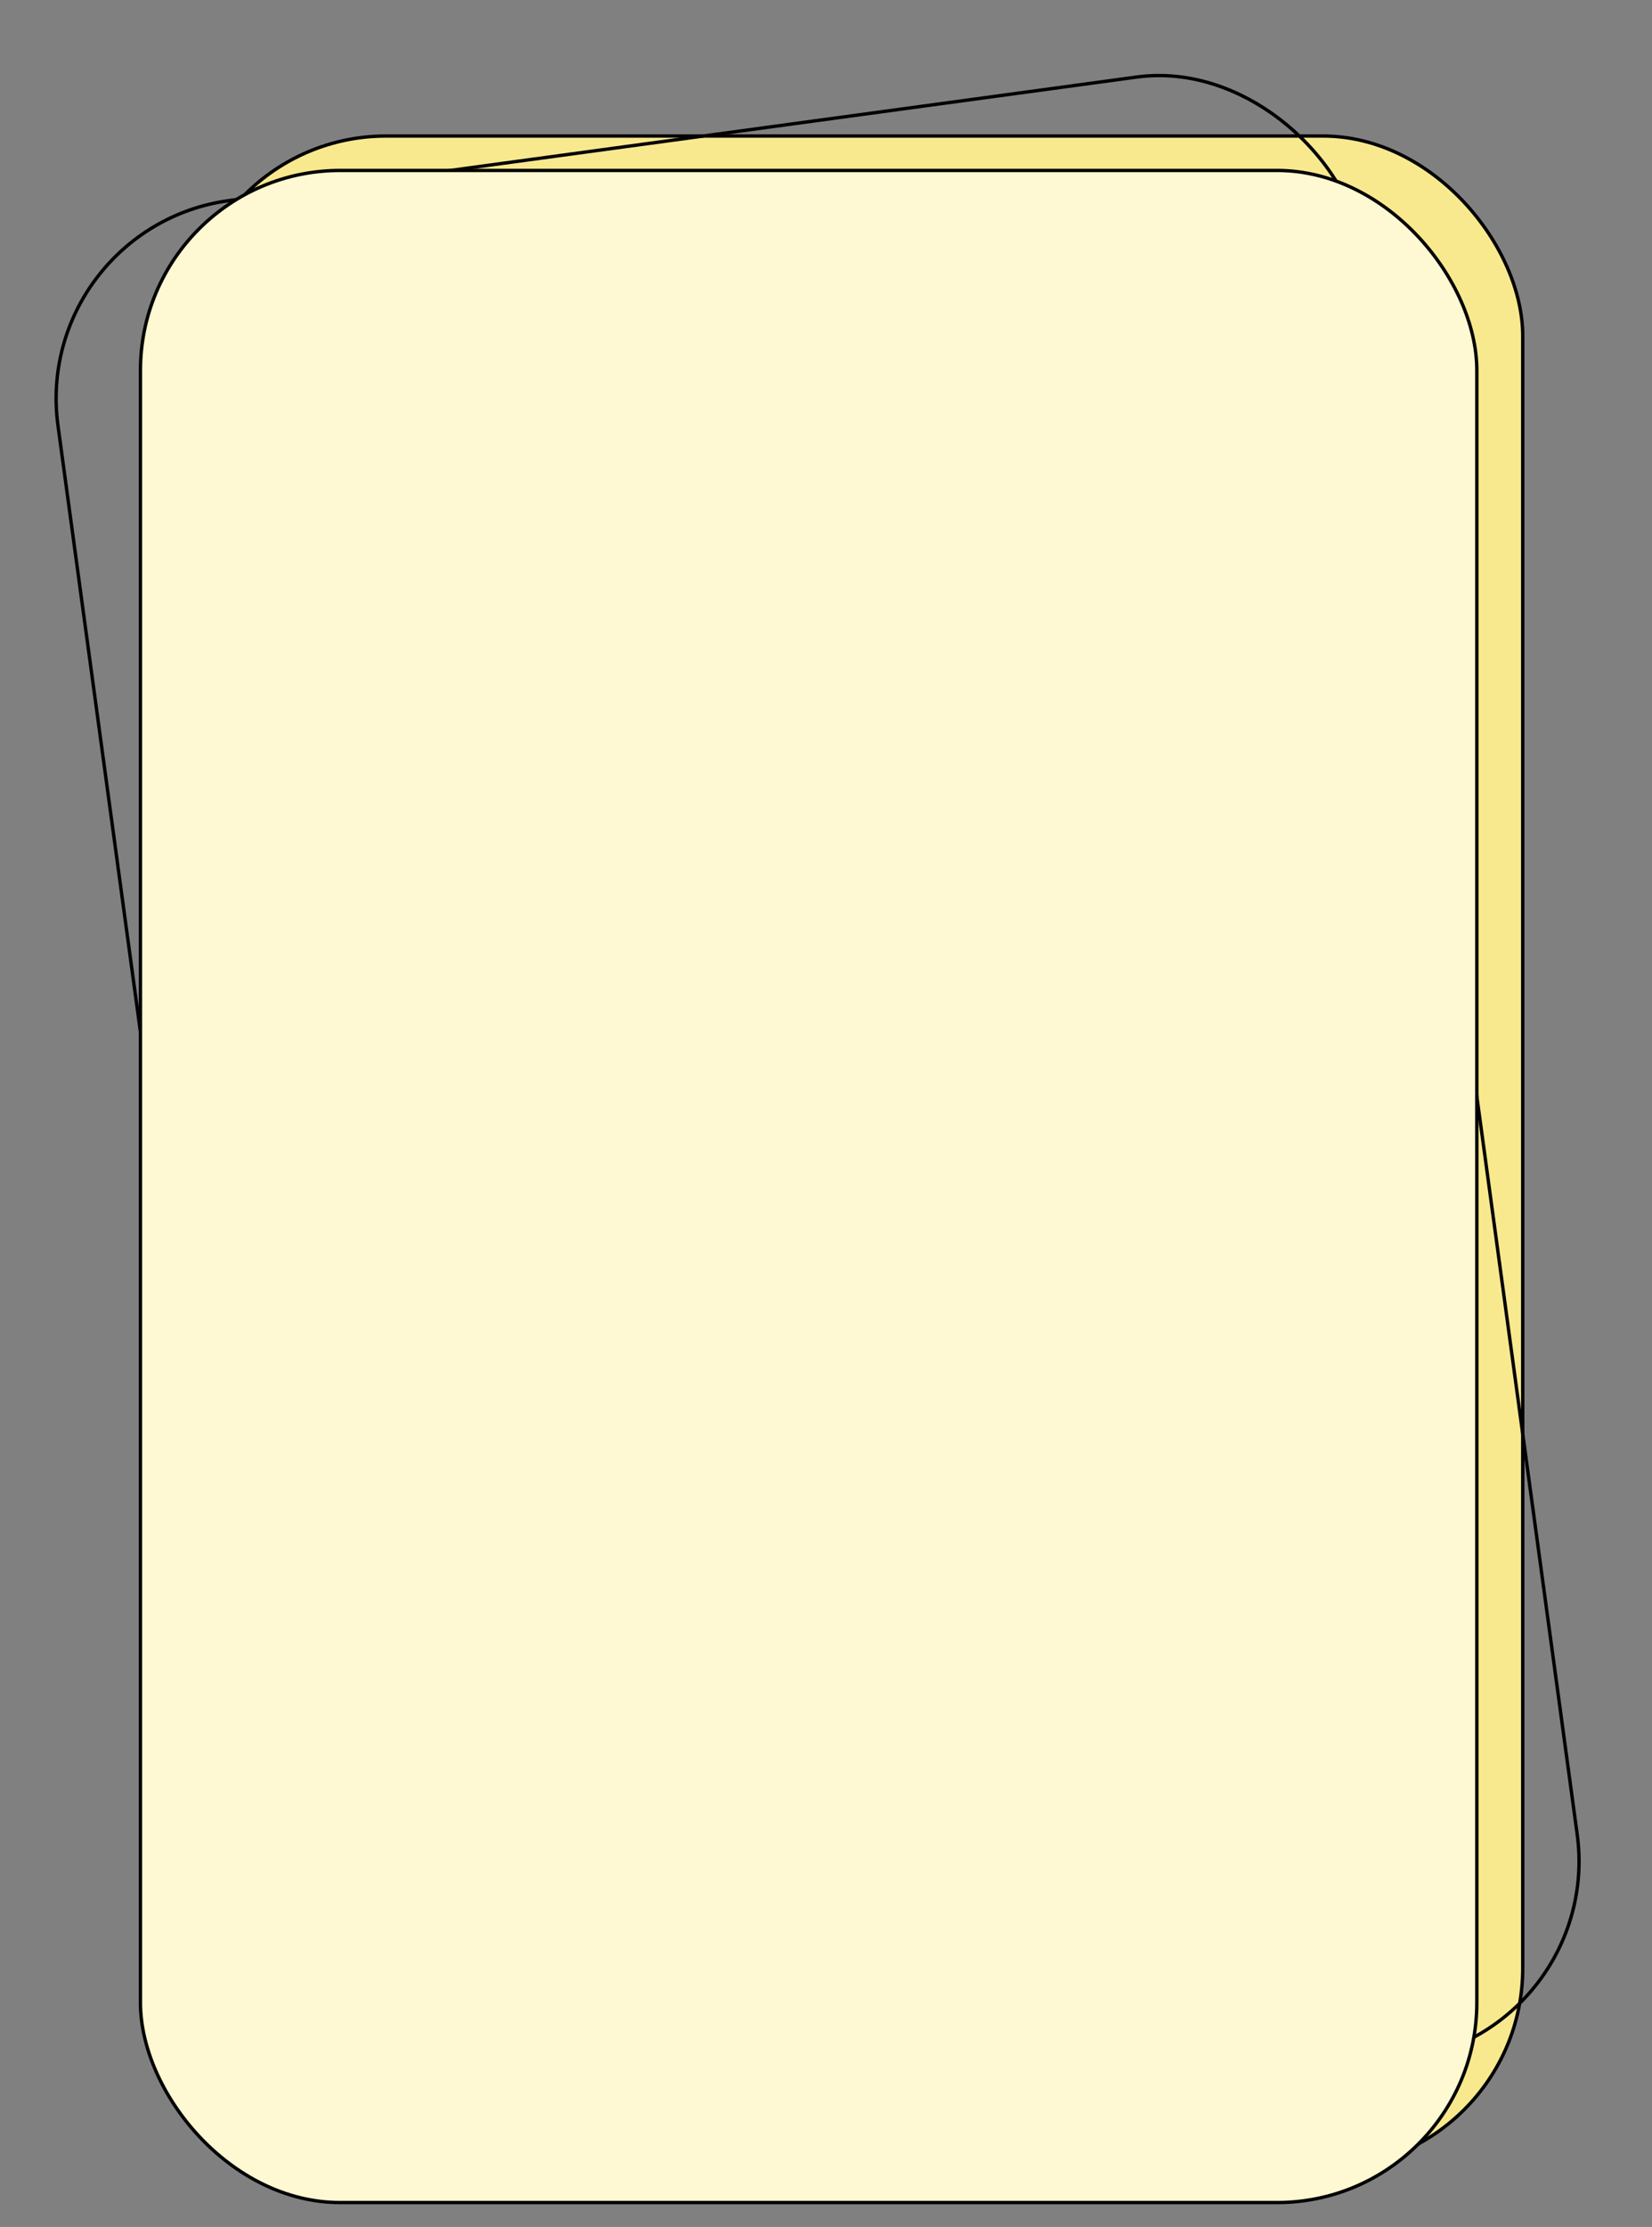 <?xml version="1.0" encoding="UTF-8"?> <svg xmlns="http://www.w3.org/2000/svg" width="492" height="663" viewBox="0 0 492 663" fill="none"><rect x="0" y="0" width="492" height="663" fill="#808080" stroke="none"/> <rect x="55.5" y="40.5" width="398" height="605" rx="59.5" fill="#F9E98E" stroke="black"></rect> <rect x="9.242" y="67.741" width="391.784" height="595.56" rx="59.5" transform="rotate(-7.748 9.242 67.741)" stroke="black"></rect> <rect x="41.829" y="50.744" width="398" height="605" rx="59.5" fill="#FEF9D2" stroke="black"></rect> </svg> 